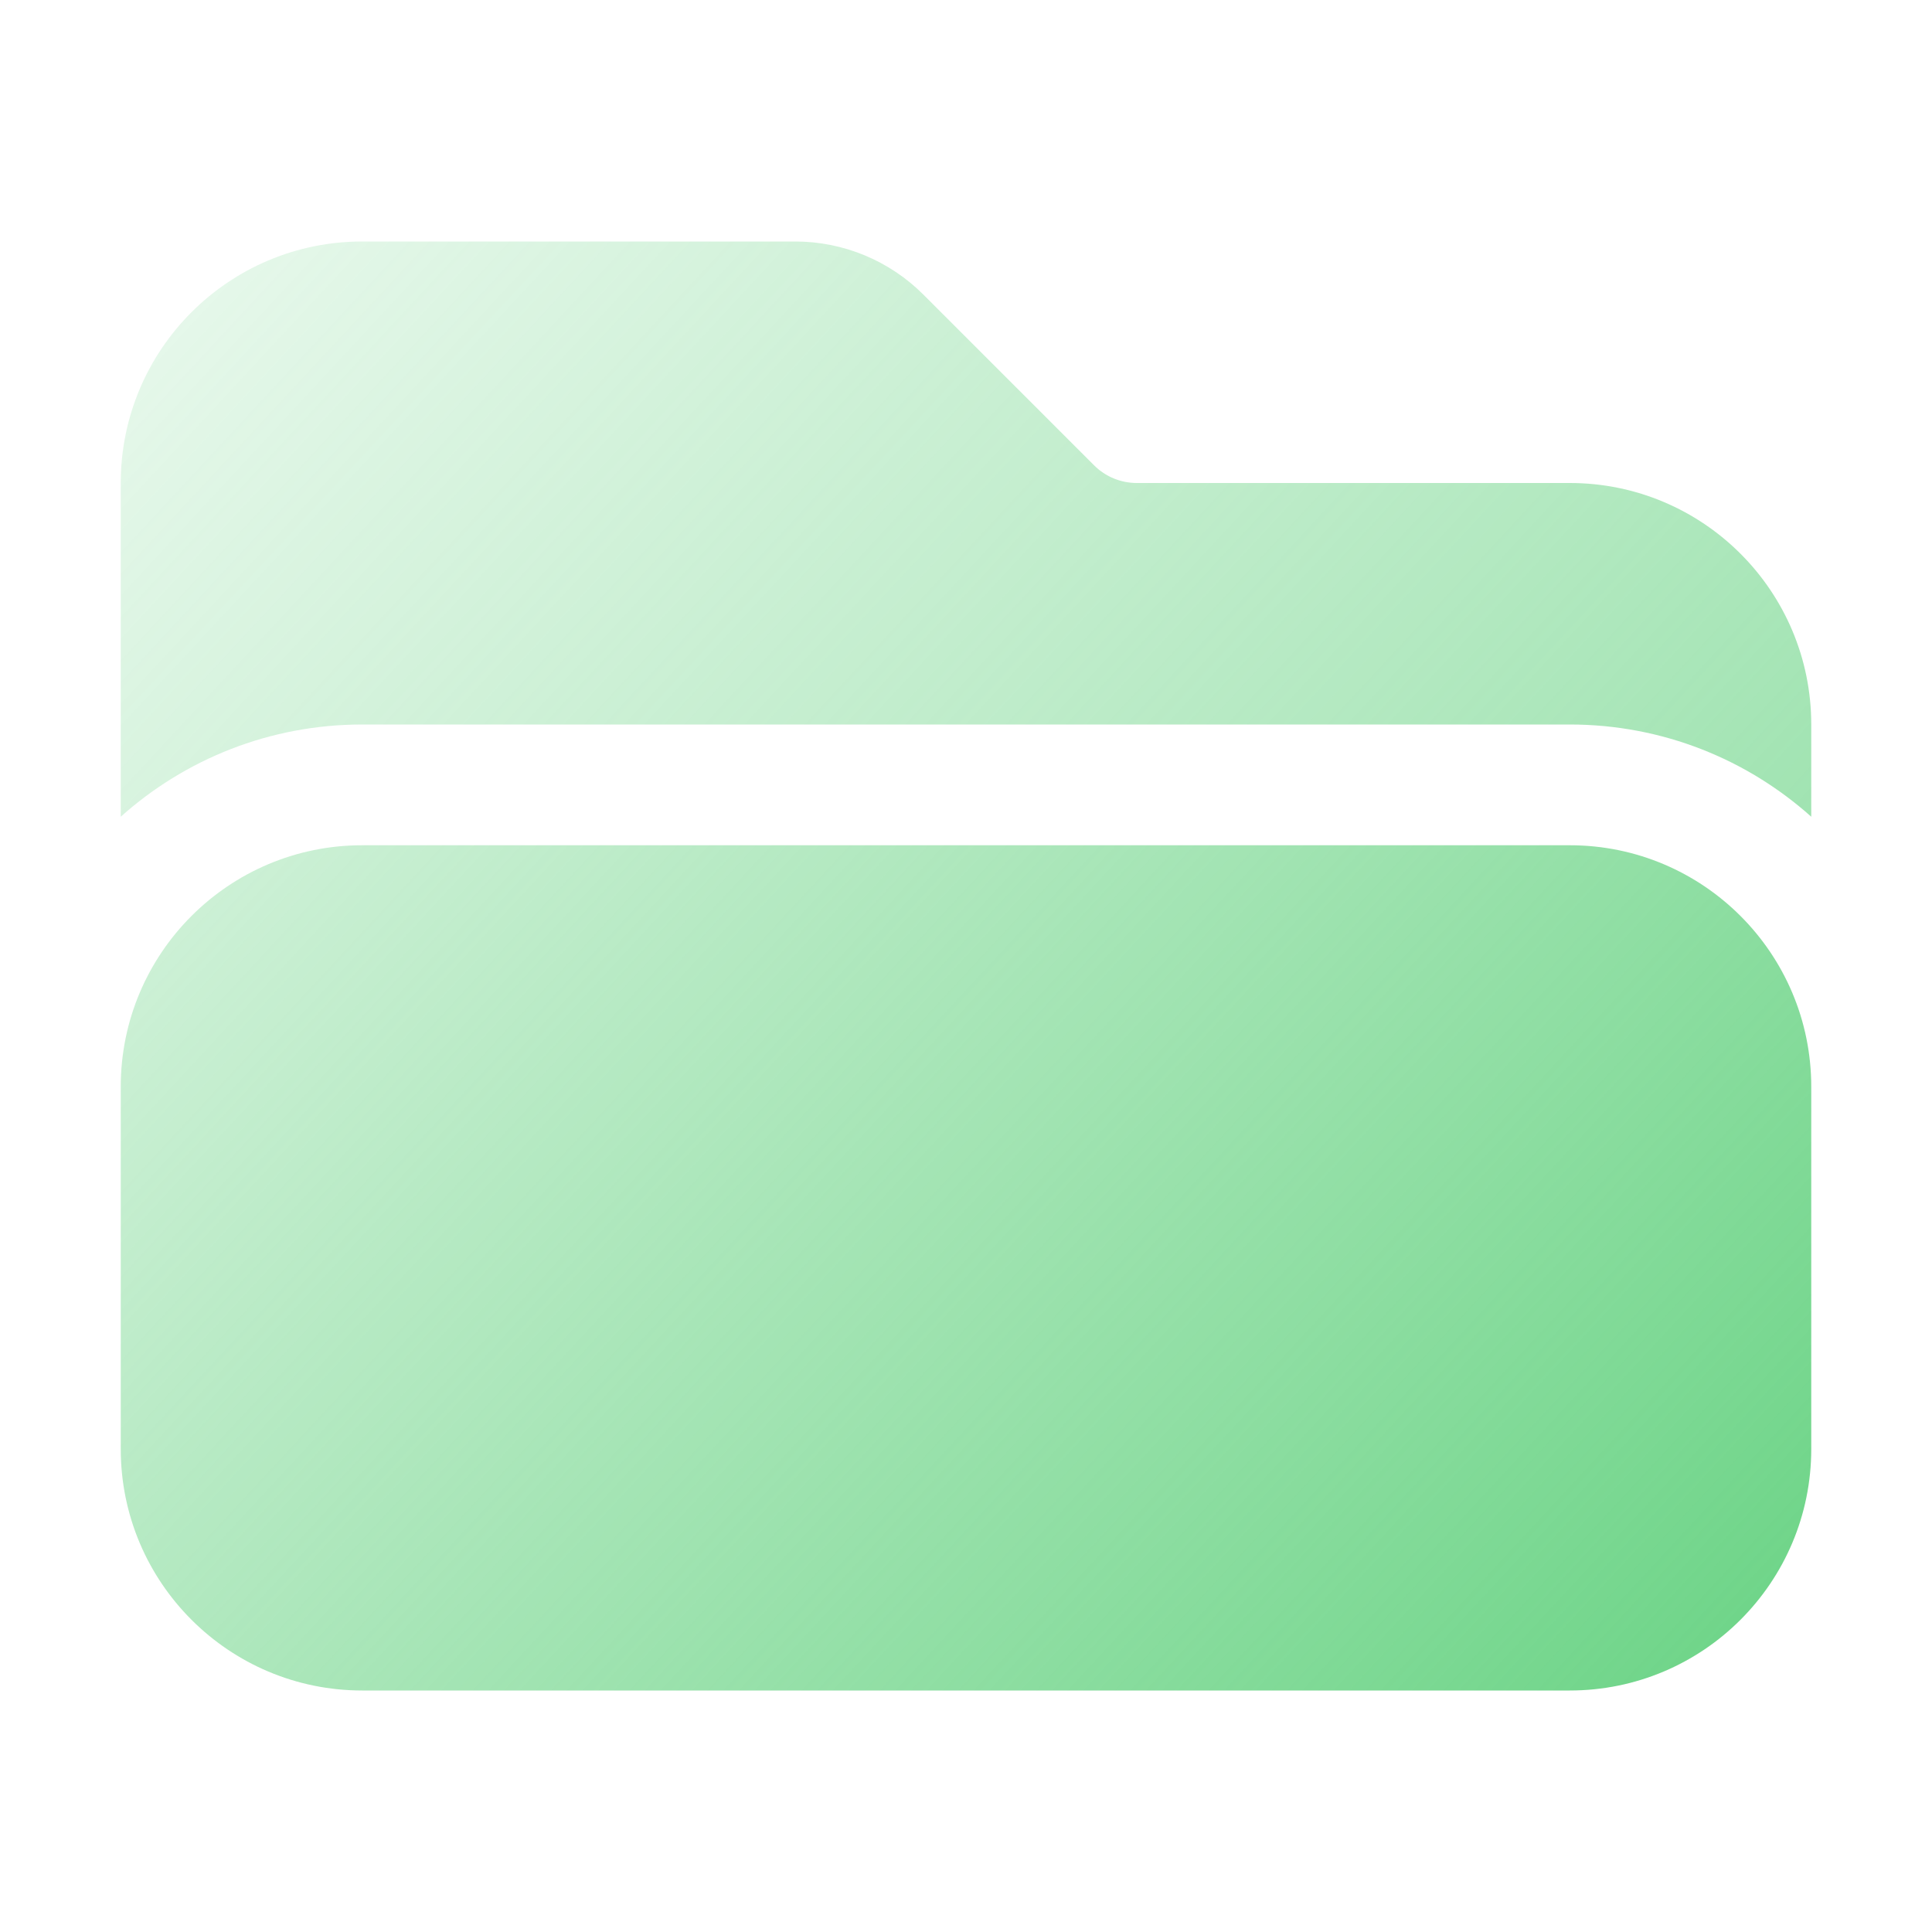 <svg width="88" height="88" viewBox="0 0 88 88" fill="none" xmlns="http://www.w3.org/2000/svg">
<path d="M71.5 77C77.575 77 82.5 72.075 82.5 66V49.5C82.5 43.425 77.575 38.5 71.5 38.5H16.5C10.425 38.5 5.5 43.425 5.5 49.5V66C5.5 72.075 10.425 77 16.5 77H71.5Z" fill="url(#paint0_linear_2048_7985)"/>
<path d="M5.5 37.201V22C5.5 15.925 10.425 11 16.5 11H36.222C38.41 11 40.508 11.869 42.056 13.416L49.834 21.195C50.349 21.71 51.049 22 51.778 22H71.5C77.575 22 82.5 26.925 82.5 33V37.201C79.581 34.589 75.726 33 71.5 33H16.5C12.274 33 8.419 34.589 5.5 37.201Z" fill="url(#paint1_linear_2048_7985)"/>
<defs>
<linearGradient id="paint0_linear_2048_7985" x1="5.5" y1="11" x2="90.51" y2="89.877" gradientUnits="userSpaceOnUse">
<stop stop-color="#58CE76" stop-opacity="0.13"/>
<stop offset="1" stop-color="#58CE76"/>
</linearGradient>
<linearGradient id="paint1_linear_2048_7985" x1="5.5" y1="11" x2="90.51" y2="89.877" gradientUnits="userSpaceOnUse">
<stop stop-color="#58CE76" stop-opacity="0.13"/>
<stop offset="1" stop-color="#58CE76" stop-opacity="0.808"/>
</linearGradient>
</defs>
</svg>

